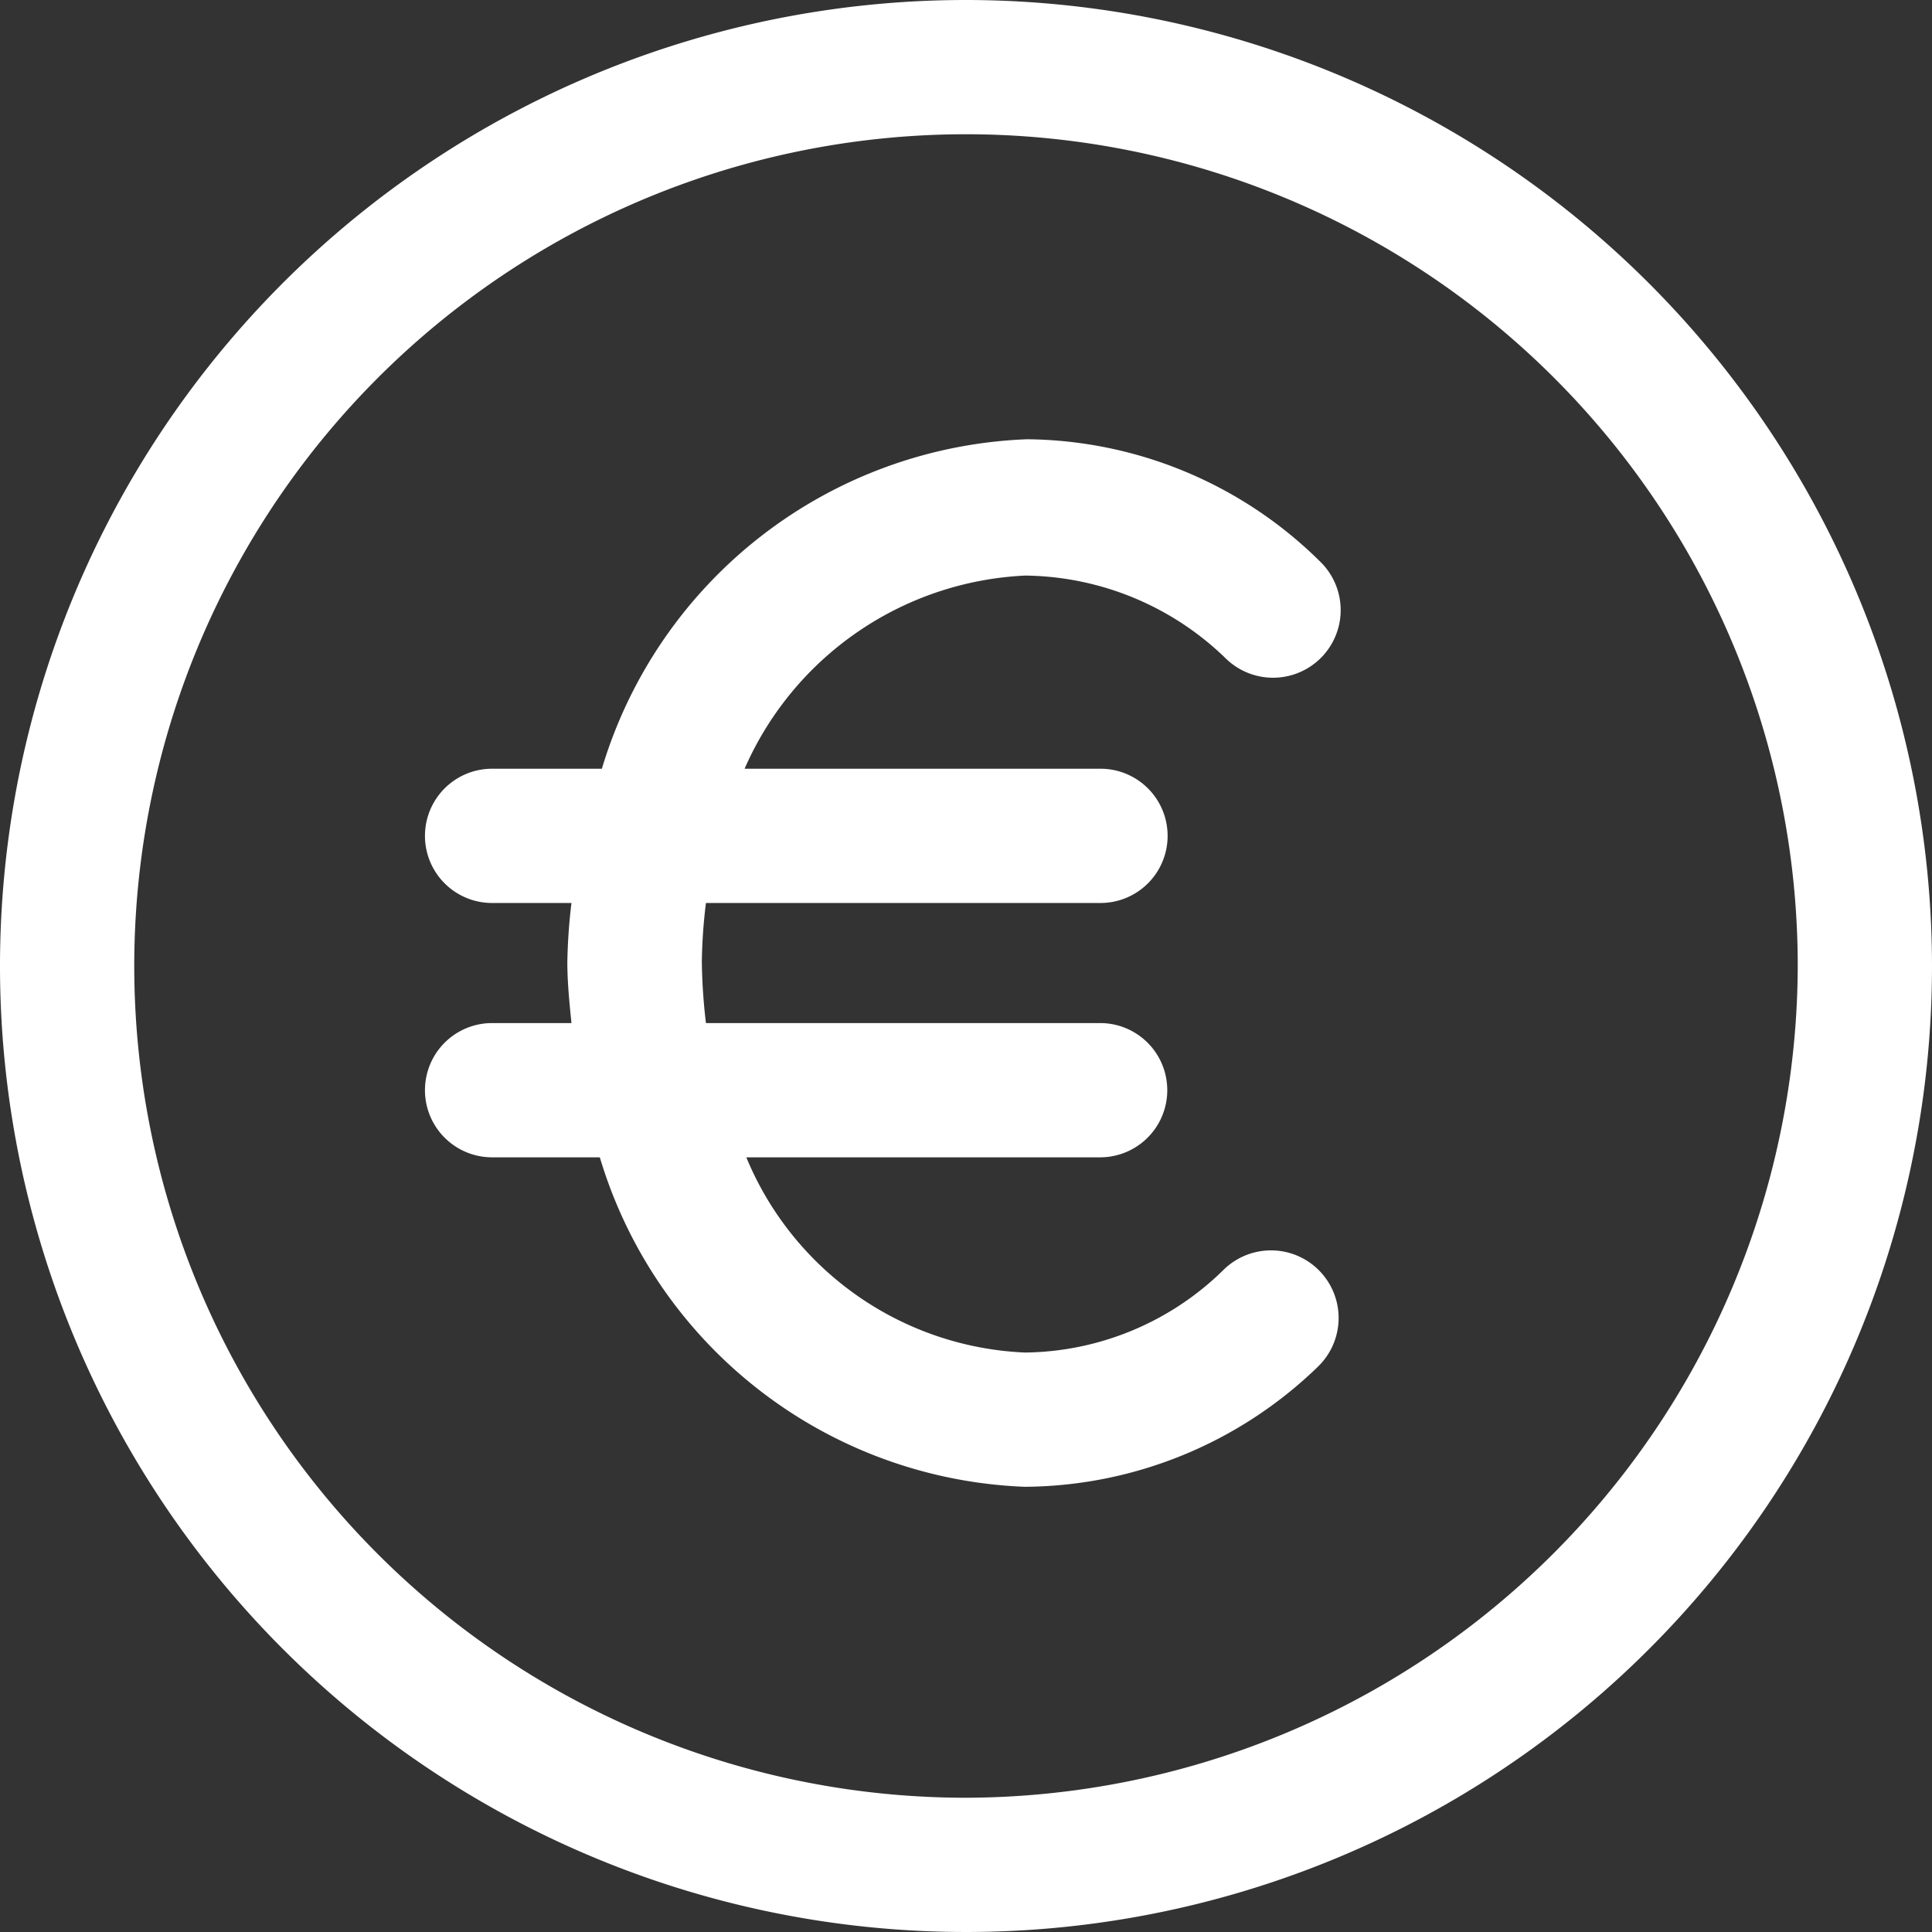 <svg xmlns="http://www.w3.org/2000/svg" width="16.894" height="16.894" viewBox="0 0 16.894 16.894">
  <rect x="0" y="0" width="16.894" height="16.894" fill="#333333" stroke="none"/>
  <g id="euro_icon" data-name="euro icon" transform="translate(938.13 -8.833)">
    <path id="Pfad_215" data-name="Pfad 215" d="M92.447,14a8.447,8.447,0,1,0,8.447,8.447A8.454,8.454,0,0,0,92.447,14Zm0,15.72a7.273,7.273,0,1,1,7.273-7.273A7.293,7.293,0,0,1,92.447,29.72Z" transform="translate(-1022.13 -5.167)" fill="#fff"/>
    <path id="Pfad_216" data-name="Pfad 216" d="M206.289,136.152a2.554,2.554,0,0,1,1.761.729.591.591,0,1,0,.818-.854,3.686,3.686,0,0,0-2.561-1.067,4.041,4.041,0,0,0-3.717,2.881h-.96a.587.587,0,0,0,0,1.174h.694a5.044,5.044,0,0,0-.036.516c0,.178.018.356.036.534h-.694a.587.587,0,0,0,0,1.174h.942a4.041,4.041,0,0,0,3.717,2.881,3.714,3.714,0,0,0,2.561-1.049.591.591,0,1,0-.818-.854,2.513,2.513,0,0,1-1.743.729,2.765,2.765,0,0,1-2.436-1.707h3.094a.587.587,0,0,0,0-1.174H203.5a5.046,5.046,0,0,1-.036-.534,4.673,4.673,0,0,1,.036-.516h3.45a.587.587,0,0,0,0-1.174h-3.112a2.822,2.822,0,0,1,2.454-1.689Z" transform="translate(-1135.457 -122.286)" fill="#fff"/>
  </g>
</svg>
